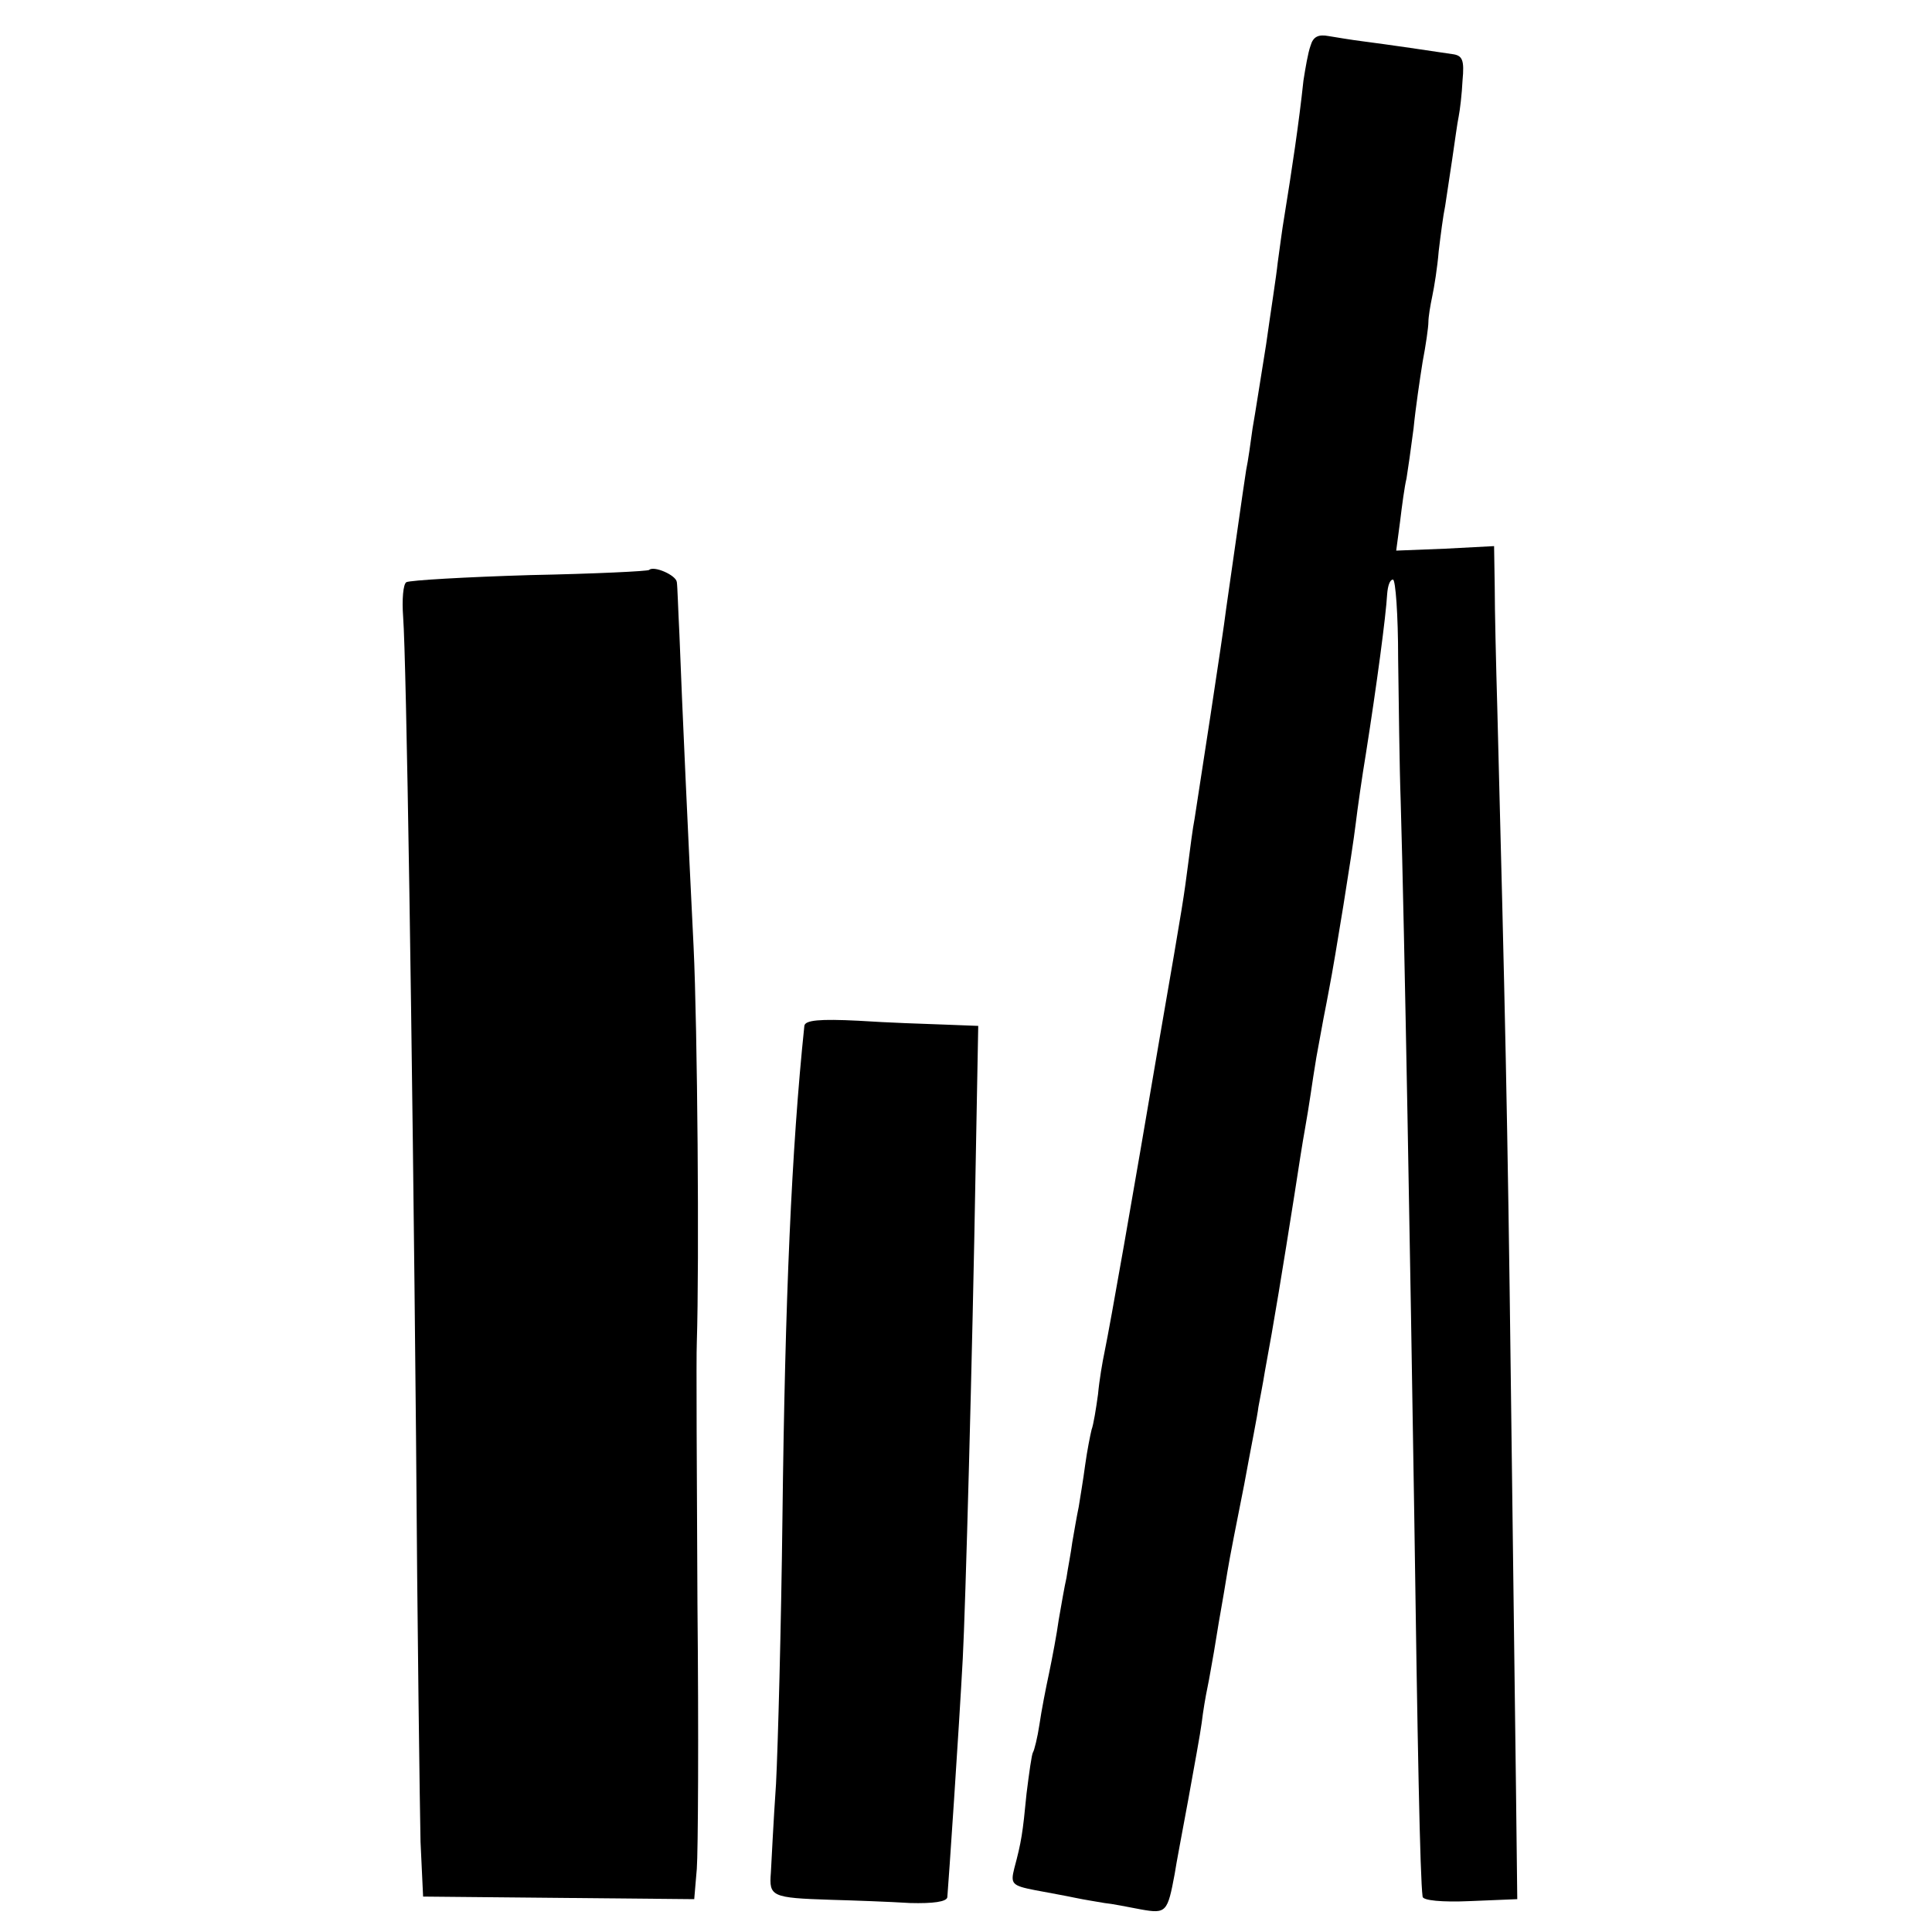 <?xml version="1.0" standalone="no"?>
<!DOCTYPE svg PUBLIC "-//W3C//DTD SVG 20010904//EN"
 "http://www.w3.org/TR/2001/REC-SVG-20010904/DTD/svg10.dtd">
<svg version="1.0" xmlns="http://www.w3.org/2000/svg"
 width="300pt" height="300pt" viewBox="0 0 300 300"
 preserveAspectRatio="xMidYMid meet">
<g transform="translate(0,300) scale(0.1,-0.1)"
fill="#000000" stroke="none">
<path d="M2035 2929 c-4 -11 -8 -35 -11 -54 -7 -66 -18 -139 -30 -213 -3 -17
-7 -49 -10 -70 -2 -20 -11 -77 -18 -127 -8 -49 -17 -108 -21 -130 -3 -22 -7
-51 -10 -65 -4 -25 -23 -160 -31 -215 -5 -42 -44 -294 -49 -326 -3 -15 -7 -47
-10 -70 -7 -53 -6 -50 -44 -269 -44 -259 -76 -441 -86 -490 -3 -14 -8 -43 -10
-65 -3 -22 -7 -47 -10 -55 -2 -8 -7 -33 -10 -55 -3 -23 -8 -52 -10 -65 -3 -14
-7 -38 -10 -55 -2 -16 -7 -41 -9 -55 -3 -13 -8 -42 -12 -65 -3 -22 -10 -59
-15 -83 -5 -23 -12 -59 -15 -80 -3 -20 -8 -40 -10 -43 -2 -3 -6 -32 -10 -64
-6 -62 -8 -75 -19 -116 -6 -24 -4 -27 32 -34 21 -4 49 -9 63 -12 14 -3 34 -6
45 -8 11 -1 36 -6 57 -10 39 -7 41 -4 52 55 2 14 12 66 21 115 9 50 19 104 21
120 2 17 6 41 9 55 3 14 7 39 10 55 3 17 7 44 10 60 3 17 8 46 11 65 3 19 15
80 26 135 10 55 21 109 22 120 2 11 7 36 10 55 14 75 28 161 46 275 6 39 13
84 16 100 3 17 7 41 9 55 2 14 6 40 9 58 3 17 8 44 11 60 3 15 7 36 9 47 9 46
36 213 41 255 3 25 10 74 16 110 17 108 31 213 33 248 1 12 4 22 9 22 4 0 8
-55 8 -122 1 -68 2 -168 4 -223 6 -205 15 -722 21 -1105 5 -353 9 -566 13
-595 0 -6 30 -9 74 -7 l73 3 -2 172 c-1 95 -5 379 -8 632 -5 409 -9 581 -21
1045 -2 69 -4 154 -4 189 l-1 63 -76 -4 -76 -3 6 45 c3 25 7 55 10 67 2 12 7
47 11 78 3 31 10 78 14 103 5 26 9 54 9 62 0 8 3 26 6 40 3 14 8 45 10 70 3
25 7 56 10 70 2 14 7 47 11 73 4 27 8 57 10 66 2 10 5 35 6 56 3 32 0 39 -16
41 -26 4 -101 15 -140 20 -16 2 -40 6 -52 8 -16 3 -24 -1 -28 -15z"/>
<path d="M1008 2115 c-2 -2 -85 -6 -185 -8 -100 -3 -186 -8 -192 -11 -5 -3 -7
-27 -5 -54 5 -67 14 -637 20 -1272 2 -300 6 -583 7 -630 l4 -85 210 -2 211 -2
4 47 c2 26 3 211 1 412 -1 201 -2 383 -1 405 4 125 1 490 -5 615 -8 161 -18
378 -22 485 -2 39 -3 75 -4 81 -1 11 -36 26 -43 19z"/>
<path d="M1249 1407 c-20 -191 -30 -426 -34 -762 -2 -170 -7 -357 -10 -415 -4
-58 -7 -120 -8 -138 -3 -37 1 -39 93 -42 36 -1 91 -3 123 -5 36 -1 57 2 58 9
2 23 18 259 24 371 4 73 15 470 20 766 l4 216 -52 2 c-29 1 -89 3 -134 6 -60
3 -83 1 -84 -8z"/>
</g>
</svg>
